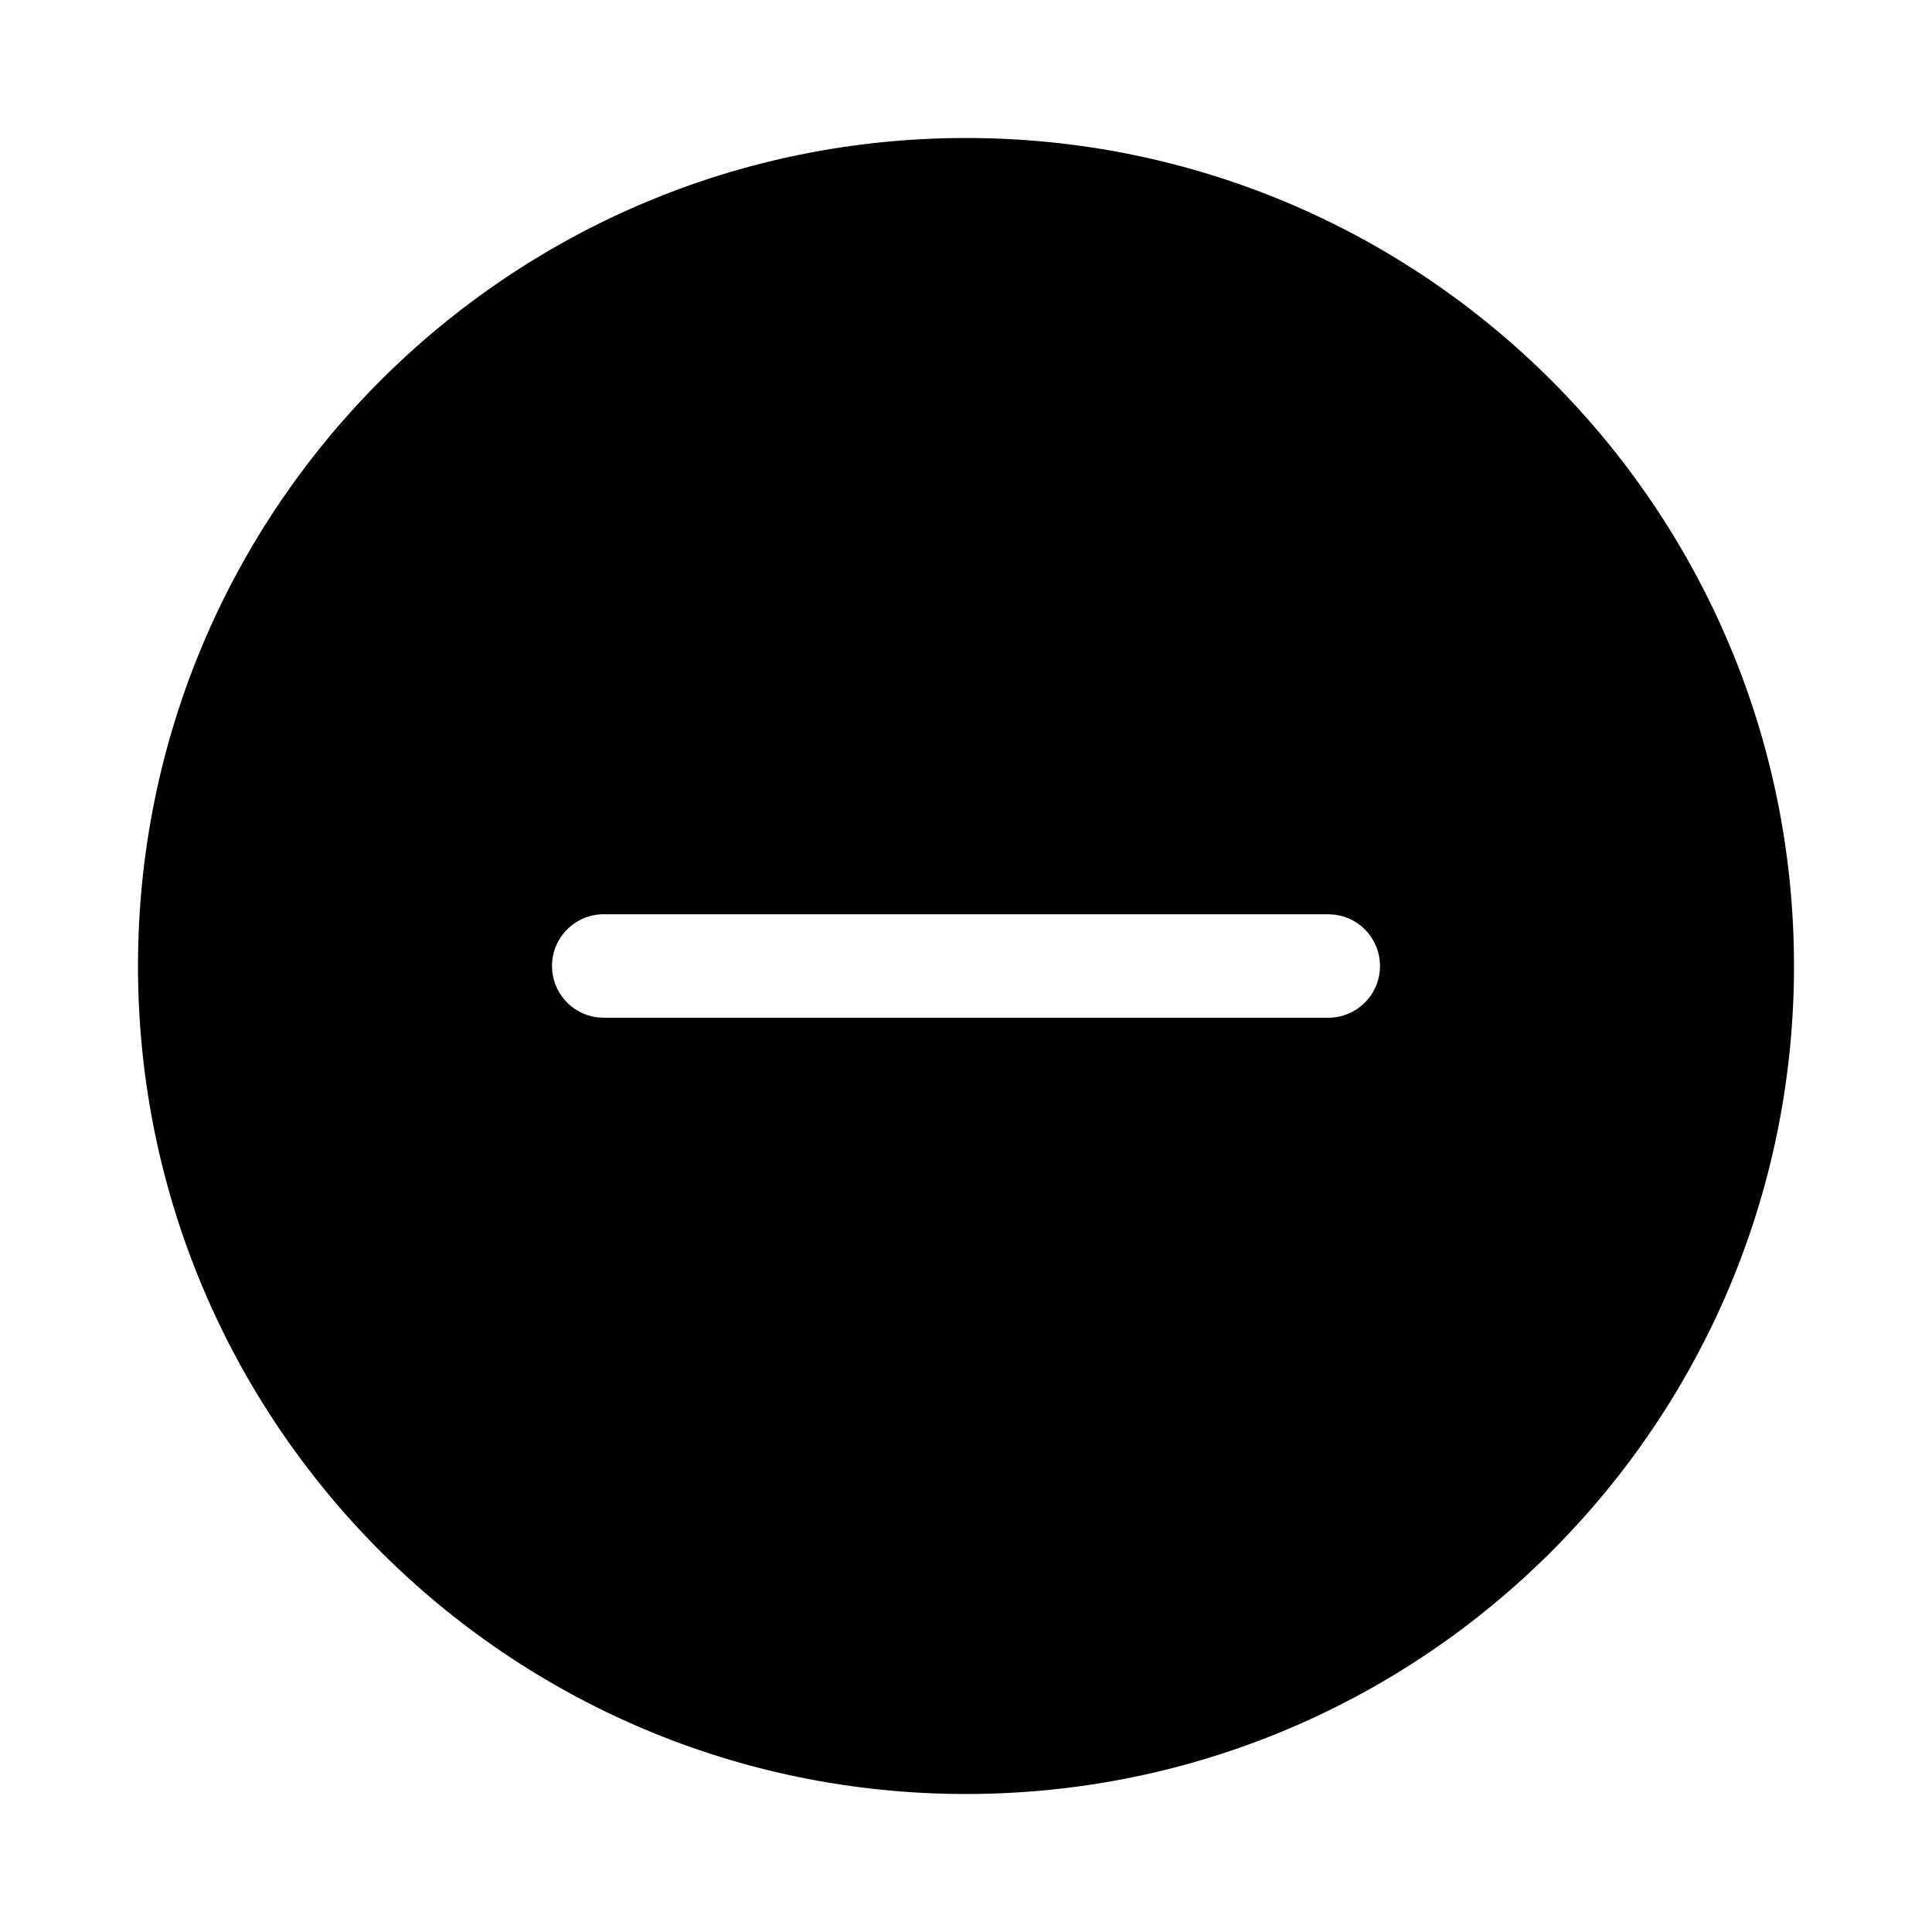 <svg xmlns="http://www.w3.org/2000/svg" viewBox="0 0 28 28" fill="none"><path d="M14 2C20.627 2 26 7.373 26 14C26 20.627 20.627 26 14 26C7.373 26 2 20.627 2 14C2 7.373 7.373 2 14 2ZM8.75 13.25C8.336 13.25 8 13.586 8 14C8 14.38 8.282 14.694 8.648 14.743L8.75 14.75C15.52 14.75 12.95 14.75 19.25 14.75C19.664 14.75 20 14.414 20 14C20 13.62 19.718 13.306 19.352 13.257L19.25 13.25C12.862 13.25 15.628 13.25 8.75 13.25Z" fill="currentColor"/></svg>